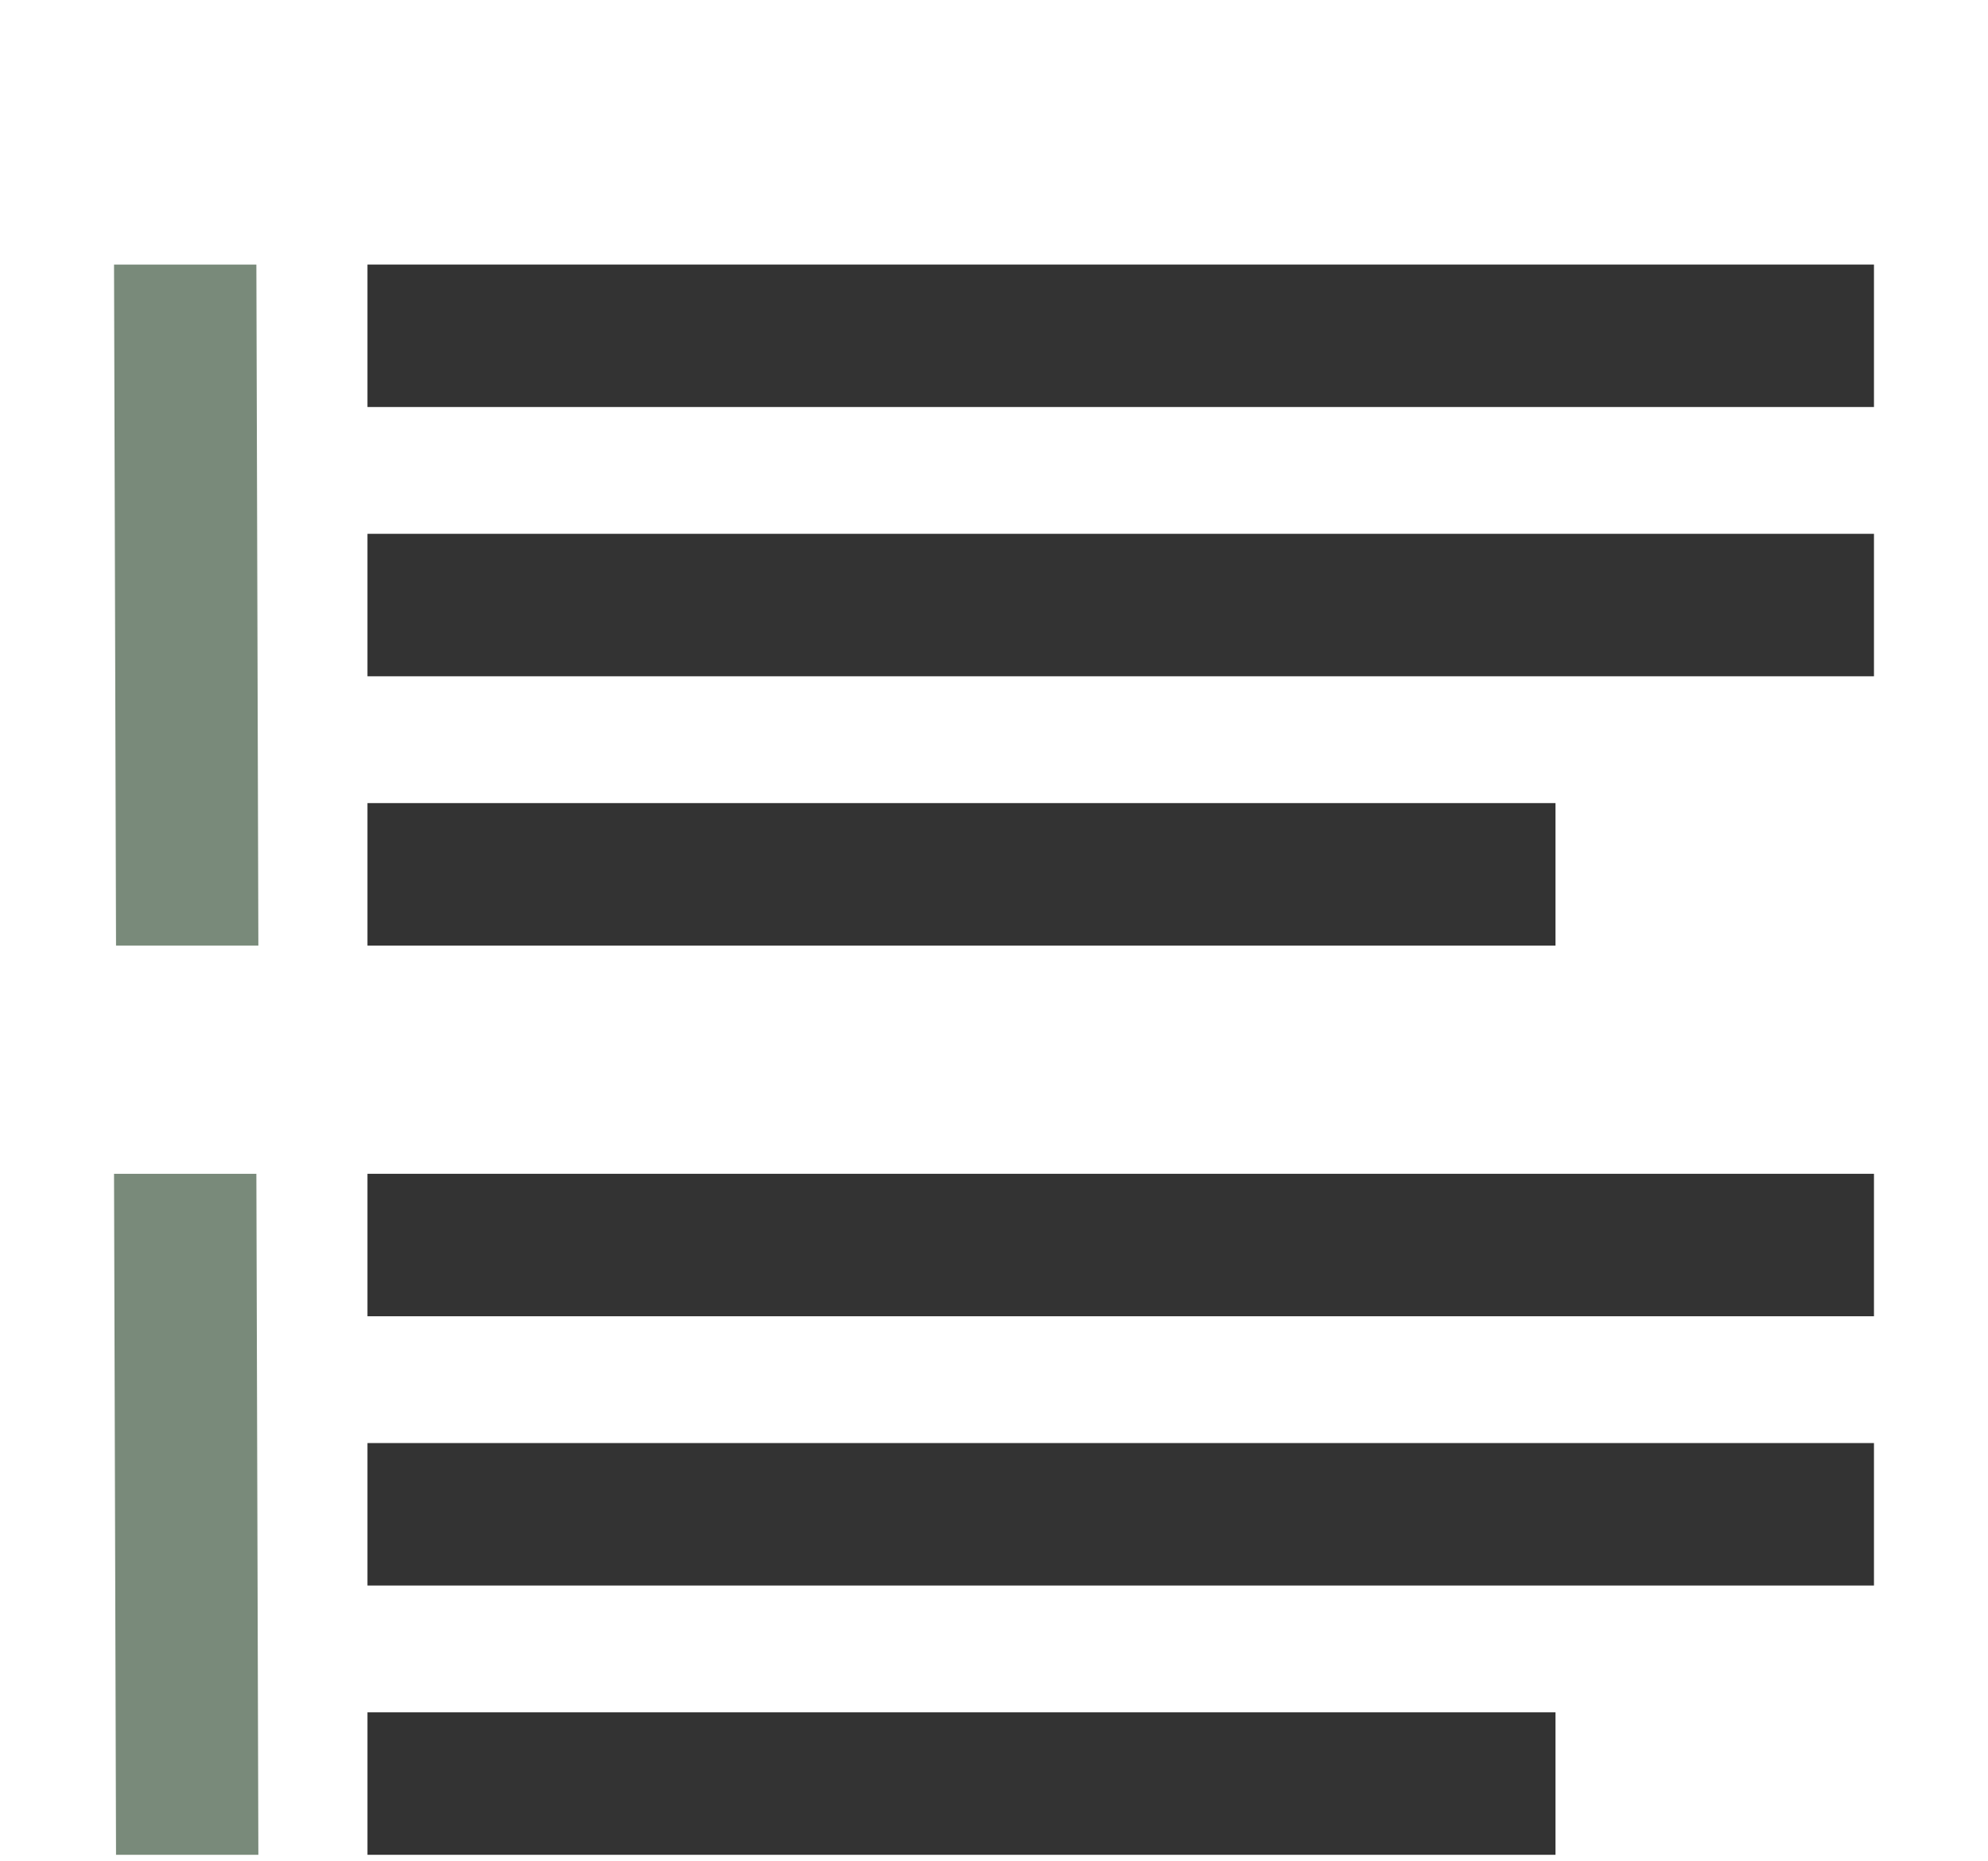 <?xml version="1.0" encoding="UTF-8" standalone="no"?><!DOCTYPE svg PUBLIC "-//W3C//DTD SVG 1.1//EN" "http://www.w3.org/Graphics/SVG/1.1/DTD/svg11.dtd"><svg width="100%" height="100%" viewBox="0 0 250 234" version="1.1" xmlns="http://www.w3.org/2000/svg" xmlns:xlink="http://www.w3.org/1999/xlink" xml:space="preserve" xmlns:serif="http://www.serif.com/" style="fill-rule:evenodd;clip-rule:evenodd;stroke-linejoin:round;stroke-miterlimit:2;"><rect id="Experience" x="0" y="0" width="250" height="233.222" style="fill:none;"/><clipPath id="_clip1"><rect x="0" y="0" width="250" height="233.222"/></clipPath><g clip-path="url(#_clip1)"><g><rect x="46.212" y="147.591" width="189.448" height="17.914" style="fill:#333;fill-rule:nonzero;"/><rect x="46.212" y="181.449" width="189.448" height="17.914" style="fill:#333;fill-rule:nonzero;"/><rect x="46.212" y="215.308" width="149.399" height="17.914" style="fill:#333;fill-rule:nonzero;"/><path d="M32.491,233.222l-0.251,-85.631l-17.9,-0l0.251,85.631l17.9,-0Z" style="fill:#798A7A;fill-rule:nonzero;"/></g><g><rect x="46.212" y="33.264" width="189.448" height="17.914" style="fill:#333;fill-rule:nonzero;"/><rect x="46.212" y="67.122" width="189.448" height="17.914" style="fill:#333;fill-rule:nonzero;"/><rect x="46.212" y="100.981" width="149.399" height="17.914" style="fill:#333;fill-rule:nonzero;"/><path d="M32.491,118.895l-0.251,-85.631l-17.9,-0l0.251,85.631l17.9,-0Z" style="fill:#798A7A;fill-rule:nonzero;"/></g></g></svg>